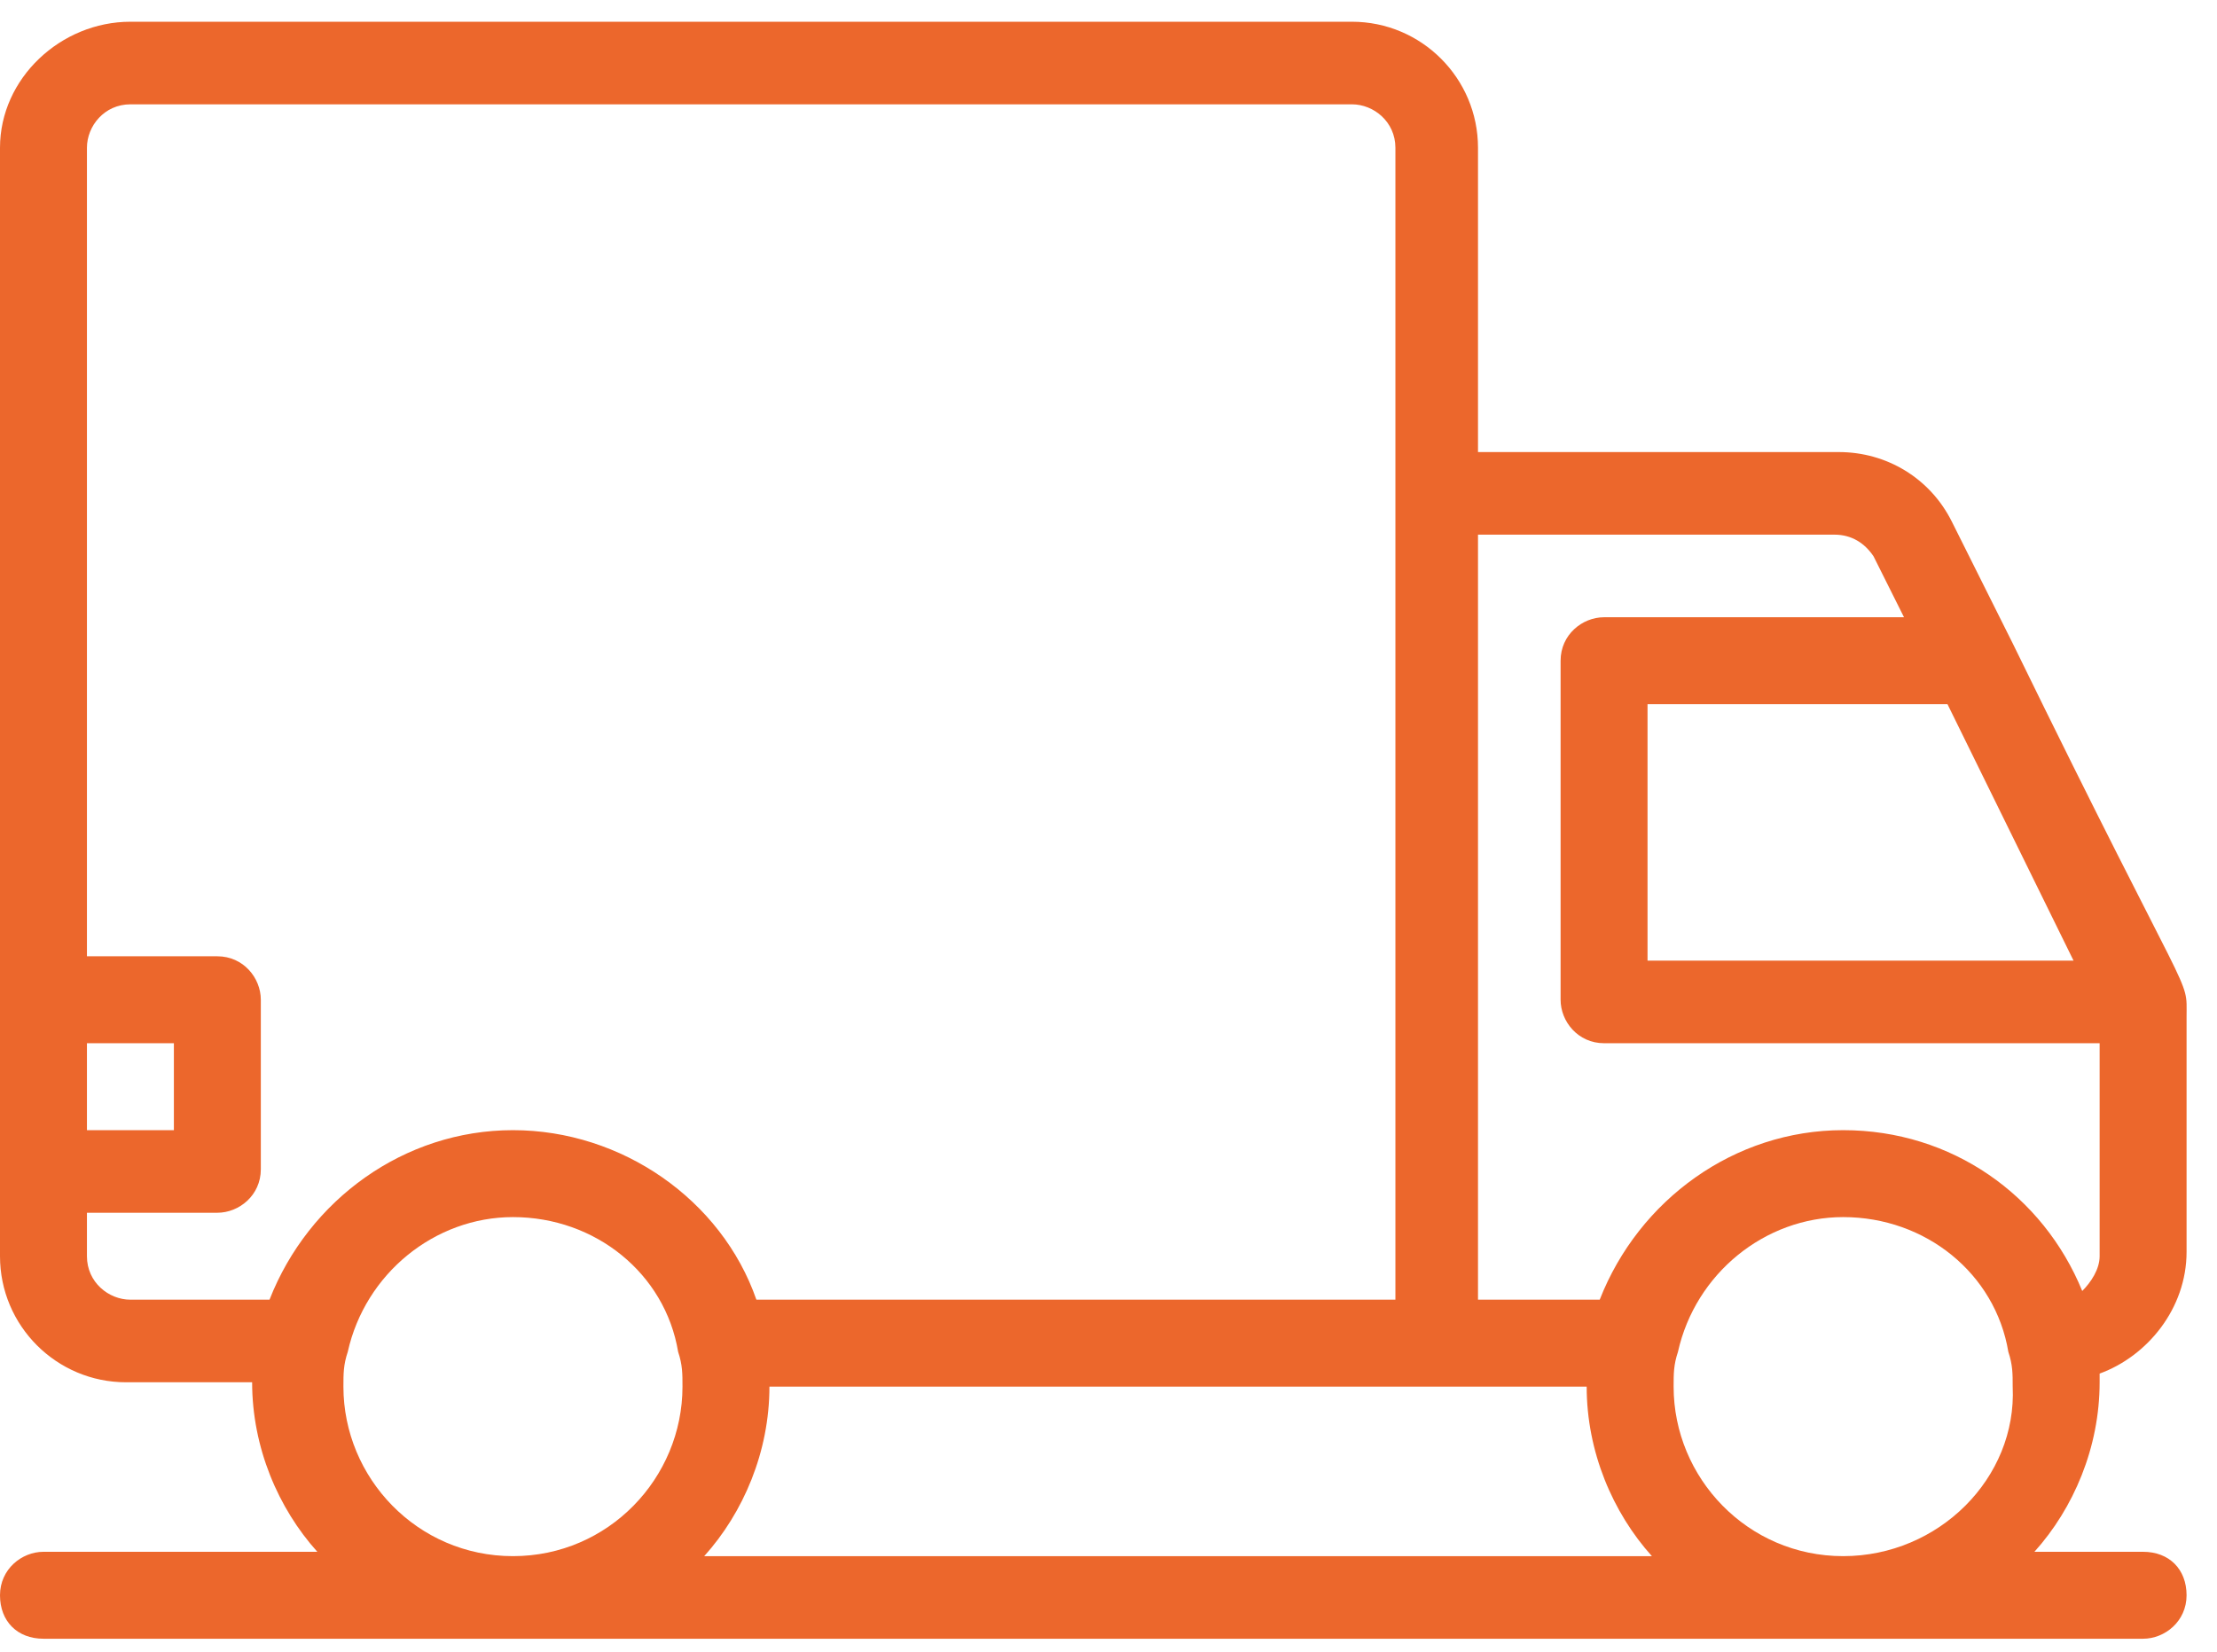 <?xml version="1.0" encoding="utf-8"?>
<!-- Generator: Adobe Illustrator 17.1.0, SVG Export Plug-In . SVG Version: 6.00 Build 0)  -->
<!DOCTYPE svg PUBLIC "-//W3C//DTD SVG 1.1//EN" "http://www.w3.org/Graphics/SVG/1.1/DTD/svg11.dtd">
<svg version="1.1" id="katman_1" xmlns="http://www.w3.org/2000/svg" xmlns:xlink="http://www.w3.org/1999/xlink" x="0px" y="0px"
	 viewBox="0 0 51 38" enable-background="new 0 0 51 38" xml:space="preserve">
<path fill="#EC672C" d="M46.3,14.8l-1.4-2.8c-0.5-1-1.5-1.6-2.6-1.6H34V3.4c0-1.6-1.3-2.9-2.9-2.9H3C1.4,0.5,0,1.8,0,3.4v25.5
	c0,1.6,1.3,2.9,2.9,2.9h2.9c0,1.5,0.6,2.9,1.5,3.9H1c-0.5,0-1,0.4-1,1s0.4,1,1,1h48.3c0.5,0,1-0.4,1-1s-0.4-1-1-1h-2.5
	c0.9-1,1.5-2.4,1.5-3.9c0-0.1,0-0.1,0-0.2c1.1-0.4,2-1.5,2-2.8v-5.4C50.3,22.4,50.5,23.4,46.3,14.8z M44.8,16.2l2.9,5.9h-9.8v-5.9
	H44.8L44.8,16.2z M2,24h2v2H2V24z M11.8,35.8c-2.2,0-3.9-1.8-3.9-3.9c0-0.3,0-0.5,0.1-0.8c0.4-1.8,2-3.1,3.8-3.1
	c1.9,0,3.5,1.3,3.8,3.1c0,0,0,0,0,0c0.1,0.3,0.1,0.5,0.1,0.8C15.7,34,14,35.8,11.8,35.8z M11.8,26c-2.5,0-4.7,1.6-5.6,3.9H3
	c-0.5,0-1-0.4-1-1v-1H5c0.5,0,1-0.4,1-1V23c0-0.5-0.4-1-1-1H2V3.4c0-0.5,0.4-1,1-1h28.1c0.5,0,1,0.4,1,1c0,0.7,0,24.1,0,26.5H17.4
	C16.6,27.6,14.3,26,11.8,26z M16.2,35.8c0.9-1,1.5-2.4,1.5-3.9c0.8,0,18.5,0,18.8,0c0,1.5,0.6,2.9,1.5,3.9H16.2z M42.4,35.8
	c-2.2,0-3.9-1.8-3.9-3.9c0-0.3,0-0.5,0.1-0.8c0.4-1.8,2-3.1,3.8-3.1c1.9,0,3.5,1.3,3.8,3.1c0,0,0,0,0,0c0.1,0.3,0.1,0.5,0.1,0.8
	C46.4,34,44.6,35.8,42.4,35.8z M48.3,28.9c0,0.3-0.2,0.6-0.4,0.8c-0.9-2.2-3-3.7-5.5-3.7c-2.5,0-4.7,1.6-5.6,3.9H34V12.3h8.2
	c0.4,0,0.7,0.2,0.9,0.5l0.7,1.4h-6.9c-0.5,0-1,0.4-1,1V23c0,0.5,0.4,1,1,1h11.4V28.9z"/>
</svg>
